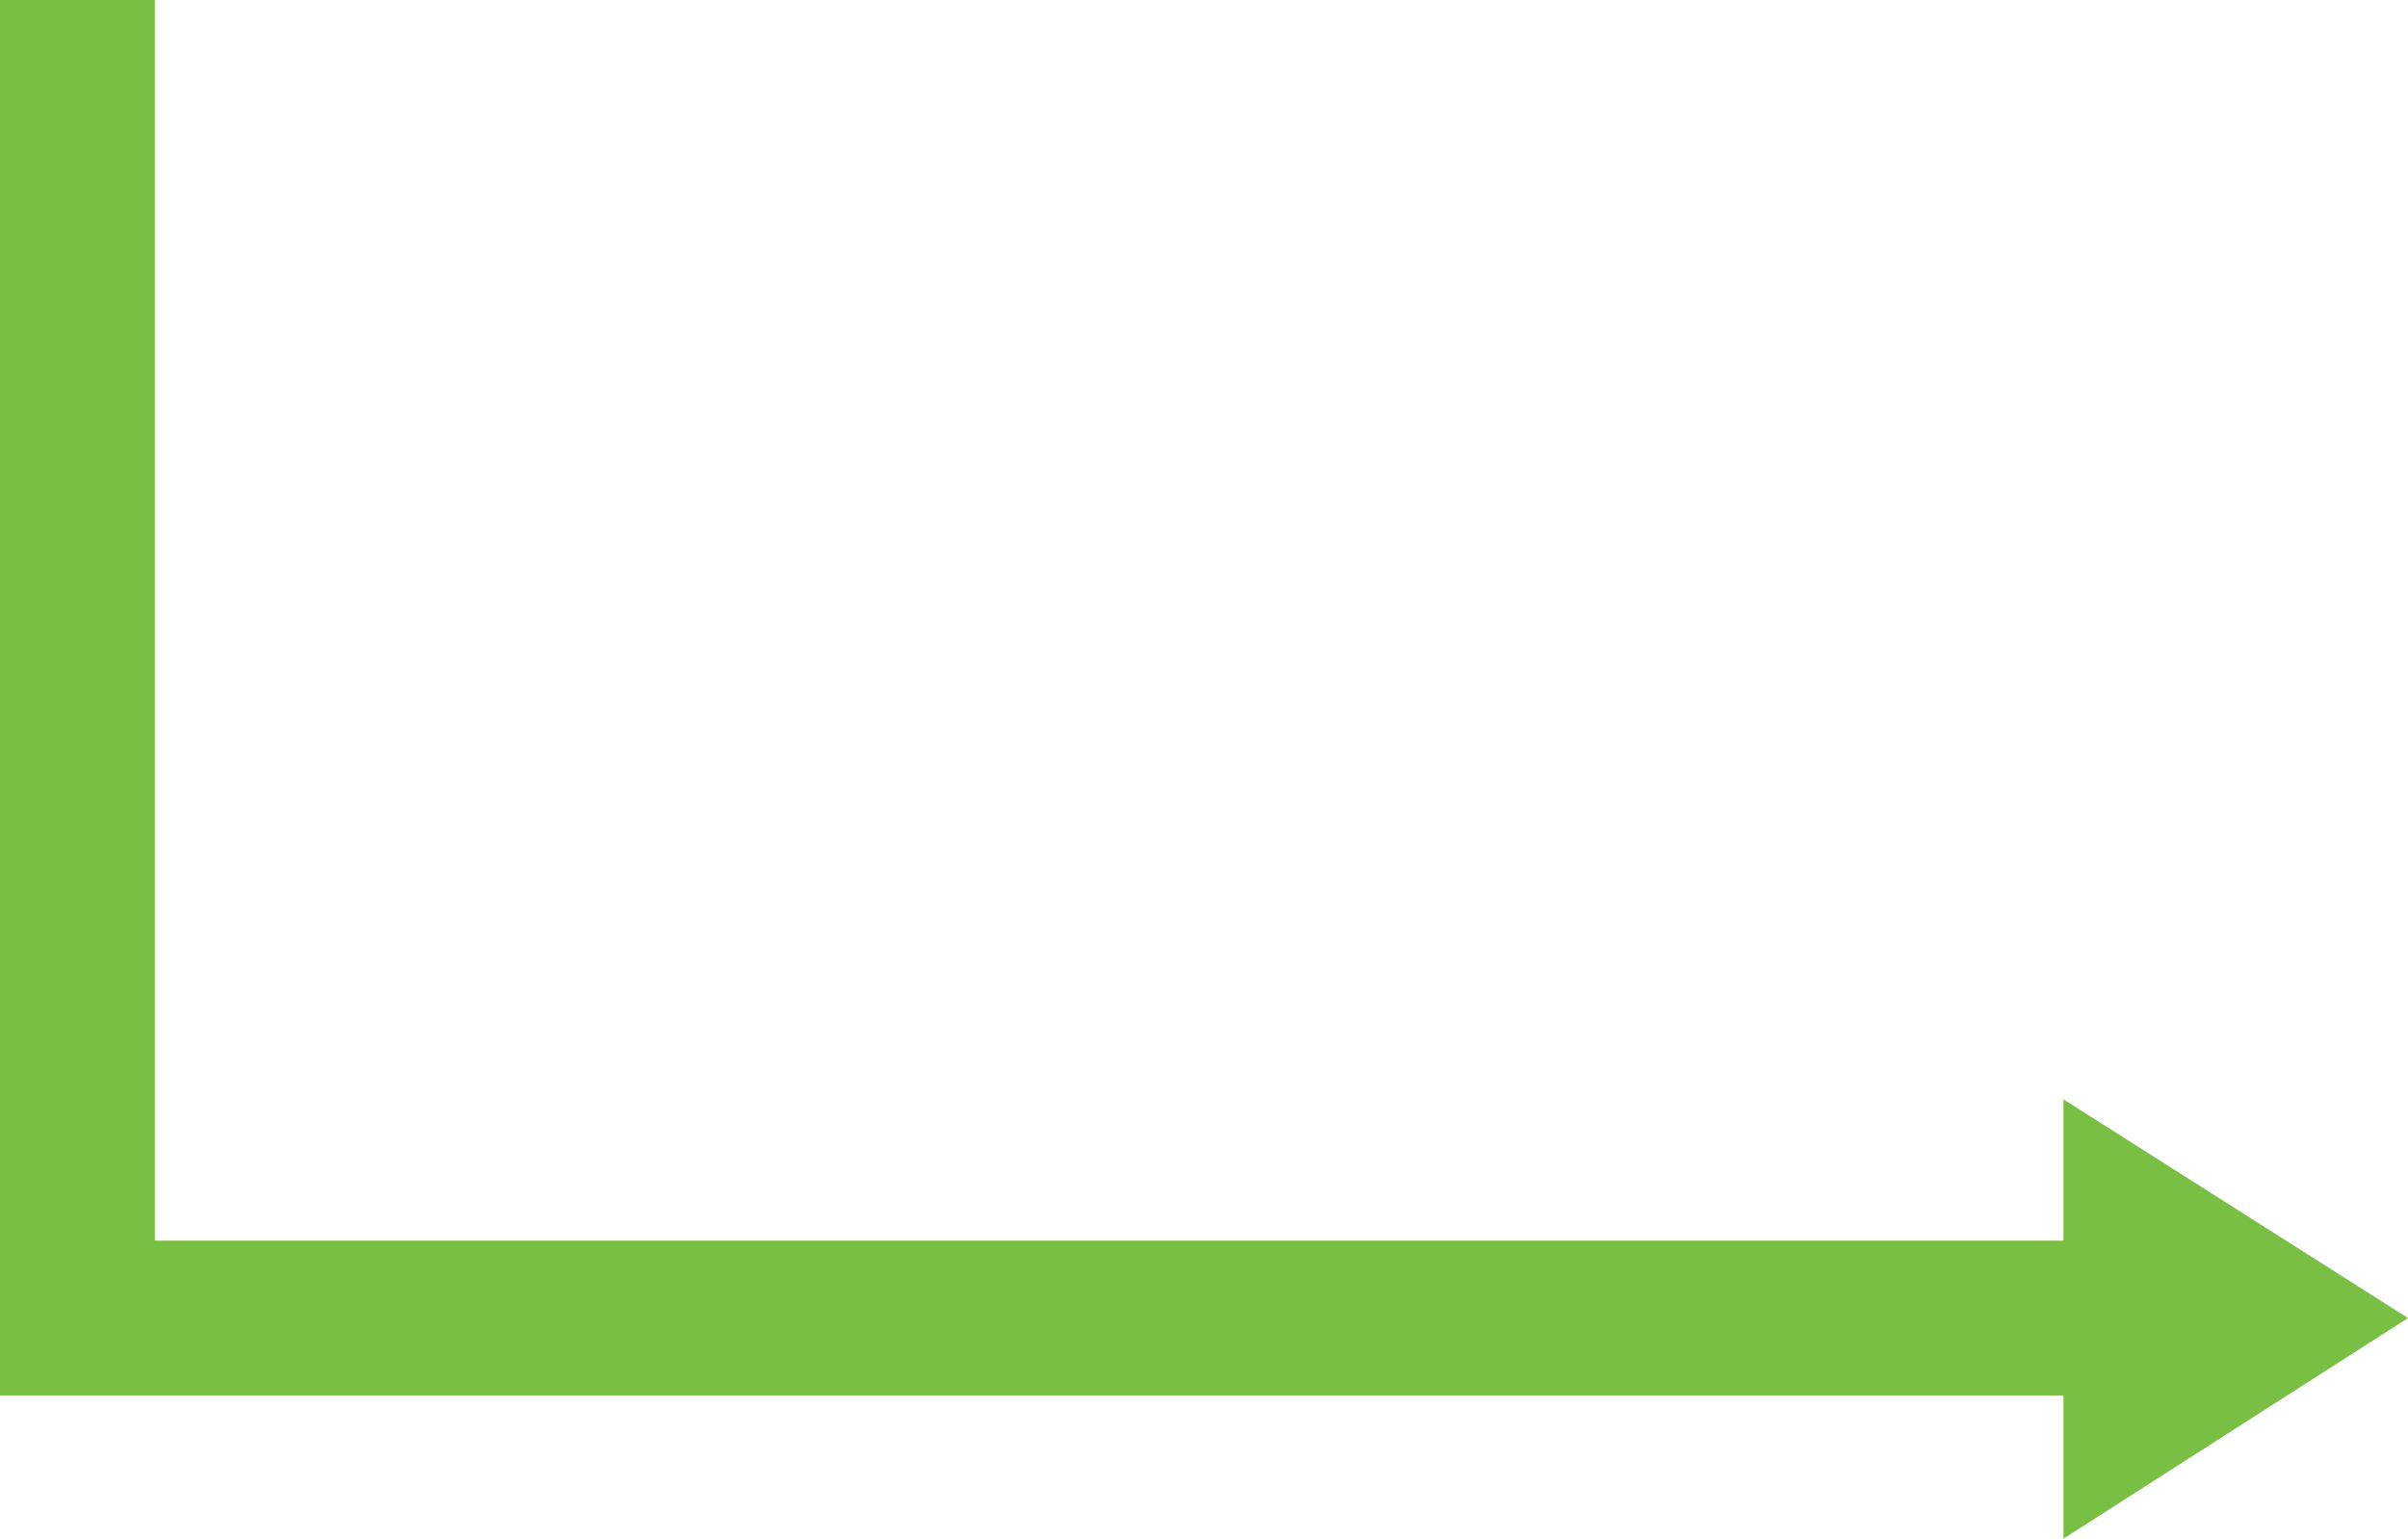 <?xml version="1.0" encoding="utf-8"?>
<!-- Generator: Adobe Illustrator 27.8.0, SVG Export Plug-In . SVG Version: 6.00 Build 0)  -->
<svg version="1.1" id="Layer_1" xmlns="http://www.w3.org/2000/svg" xmlns:xlink="http://www.w3.org/1999/xlink" x="0px" y="0px"
	 viewBox="0 0 124.4 79.5" style="enable-background:new 0 0 124.4 79.5;" xml:space="preserve">
<style type="text/css">
	.st0{fill:#79BF43;}
</style>
<polygon class="st0" points="124.4,68.1 106.6,56.8 106.6,64.1 8,64.1 8,0 0,0 0,72.1 106.6,72.1 106.6,79.5 "/>
</svg>
